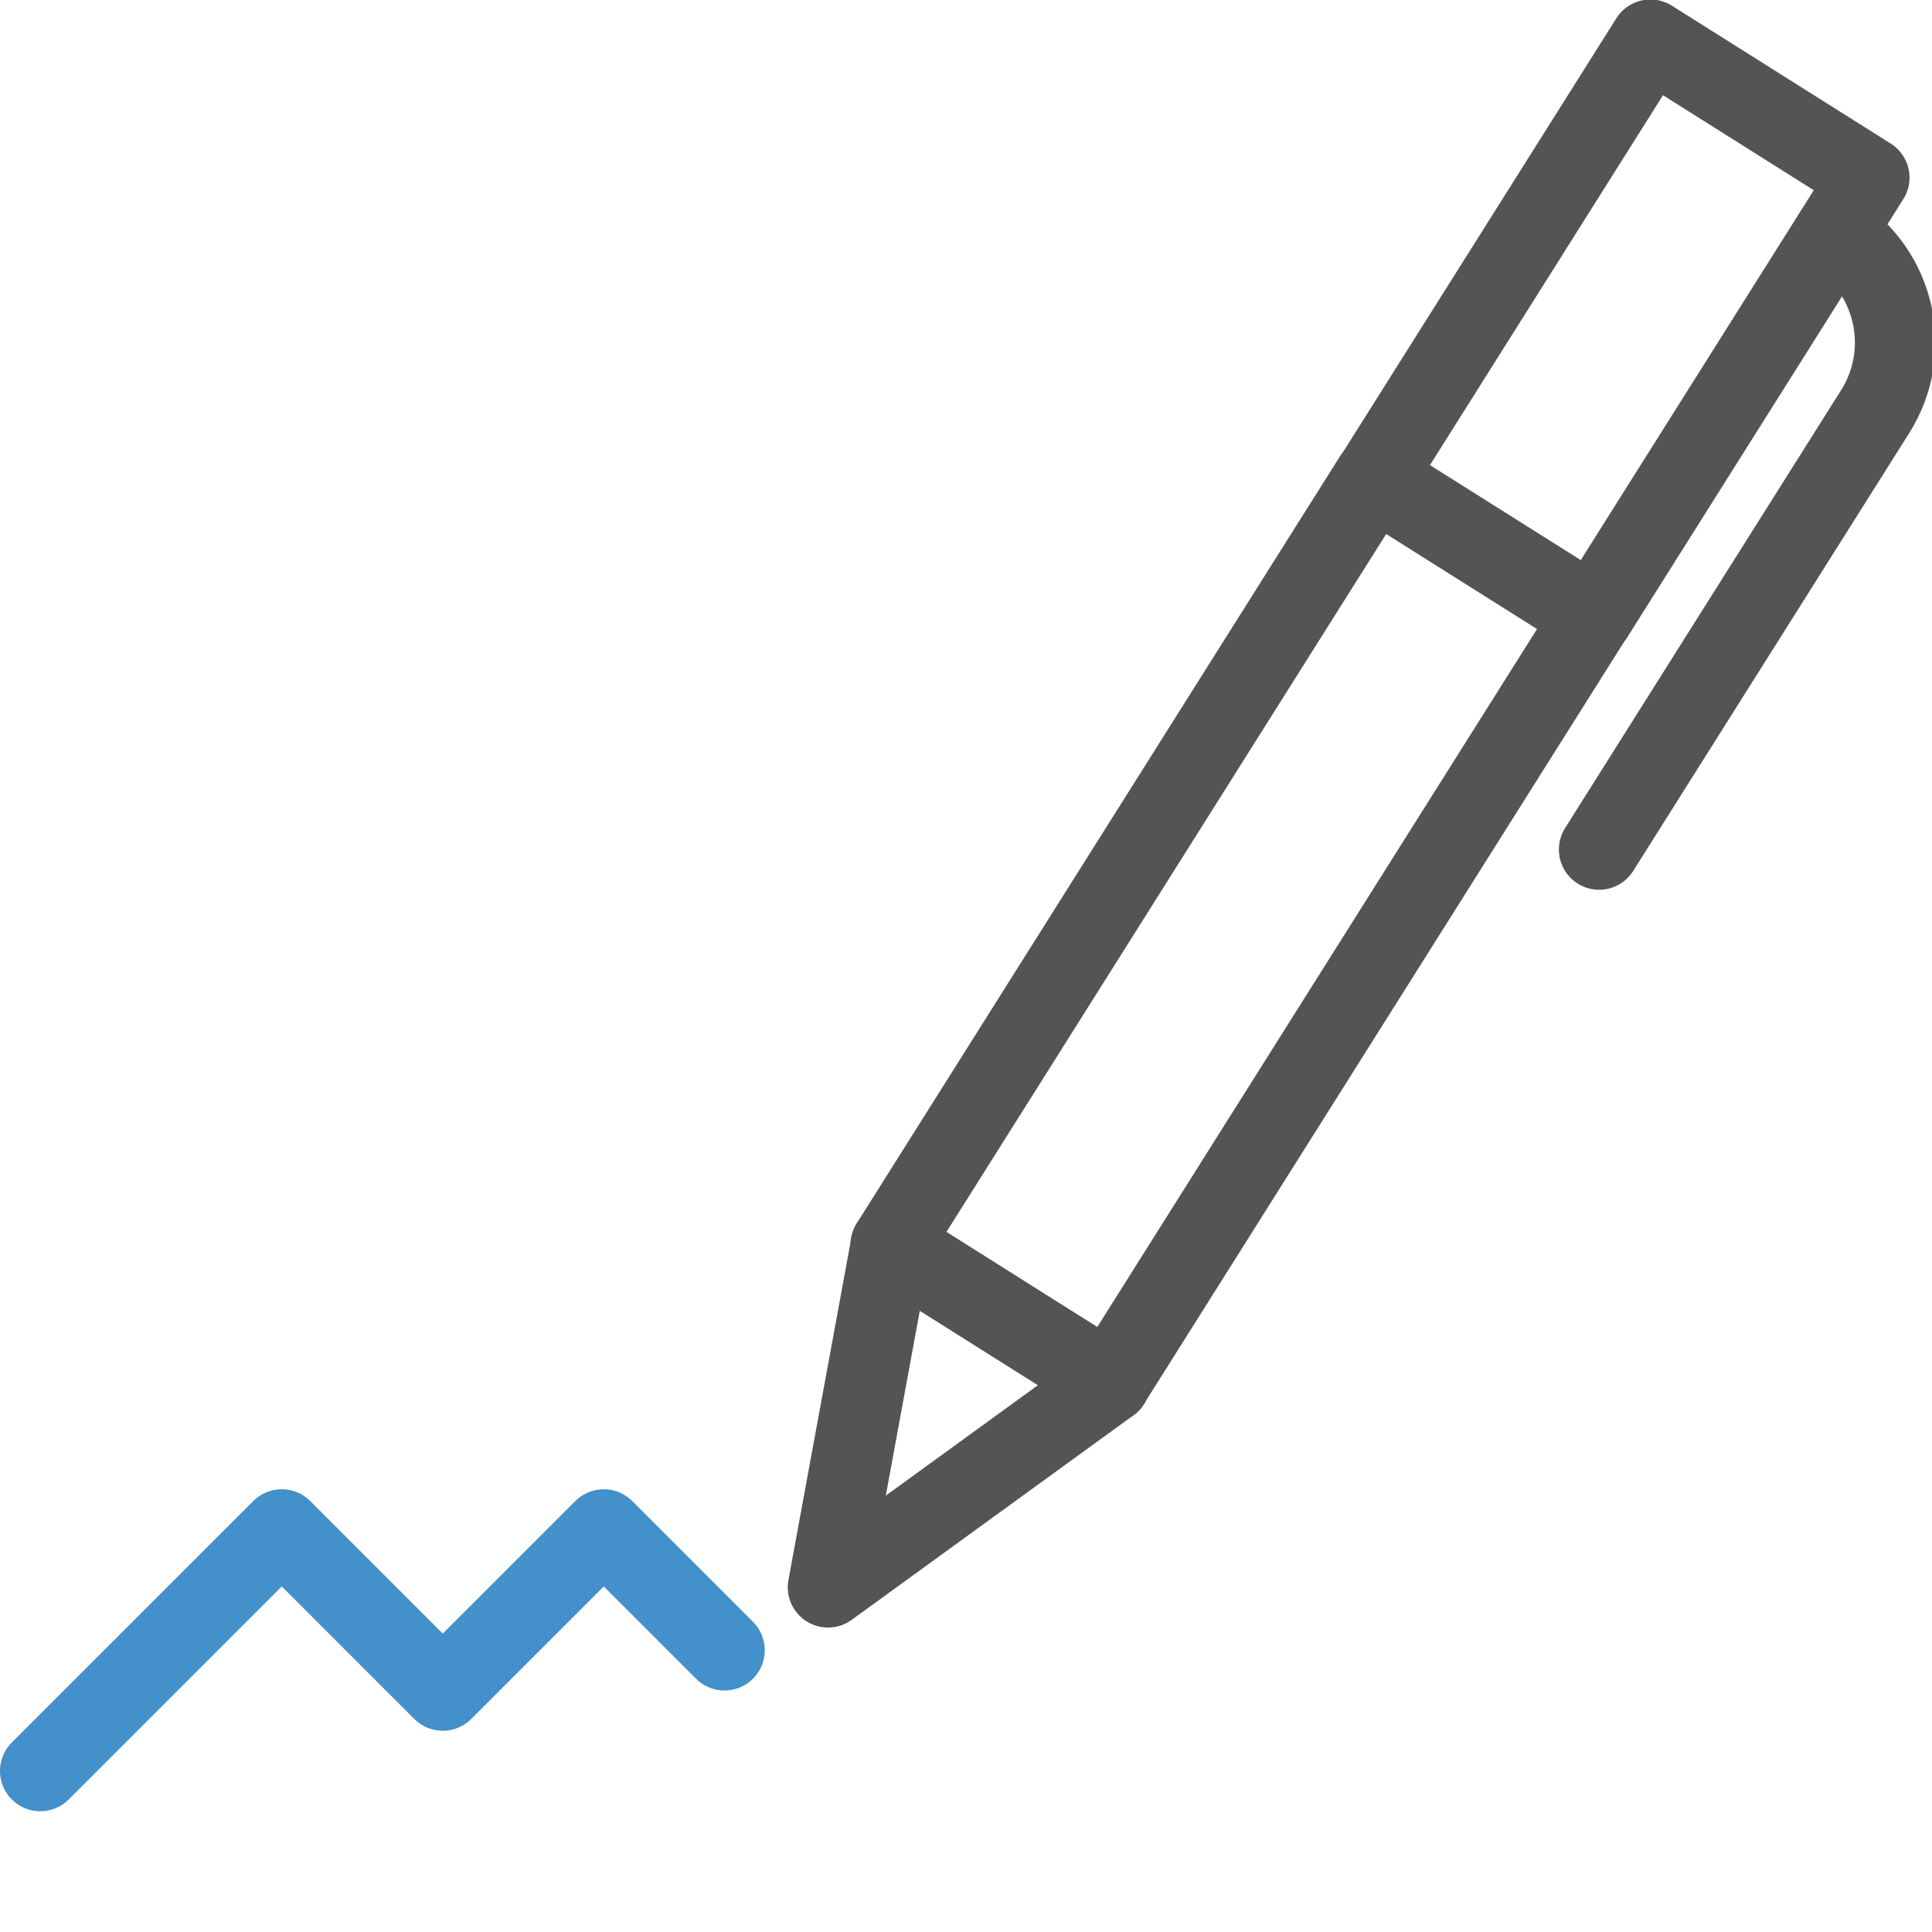 <?xml version="1.0" encoding="UTF-8"?><svg version="1.1" viewBox="0 0 24 24" xmlns="http://www.w3.org/2000/svg" xmlns:xlink="http://www.w3.org/1999/xlink"><!--Generated by IJSVG (https://github.com/curthard89/IJSVG)--><g stroke-linecap="round" stroke-width="1" stroke="#545453" fill="none" stroke-linejoin="round"><path d="M13.823,5.93h3.215v11.254h-3.215Z" transform="matrix(-0.846,-0.533,0.533,-0.846,22.318,29.563)"></path><path d="M22.791,2.894c0.752,0.475 0.977,1.467 0.503,2.219l-3.429,5.44"></path><path d="M18.537,0.862h3.214v6.431h-3.214Z" transform="matrix(0.846,0.533,-0.533,0.846,5.279,-10.116)"></path><path d="M10.286,19.718l3.503,-2.543l-2.72,-1.715Z"></path><path stroke="#4390ca" d="M0.5,22l3,-3l2,2l2,-2l1.5,1.5"></path></g><path fill="none" d="M0,0h24v24h-24Z"></path></svg>
